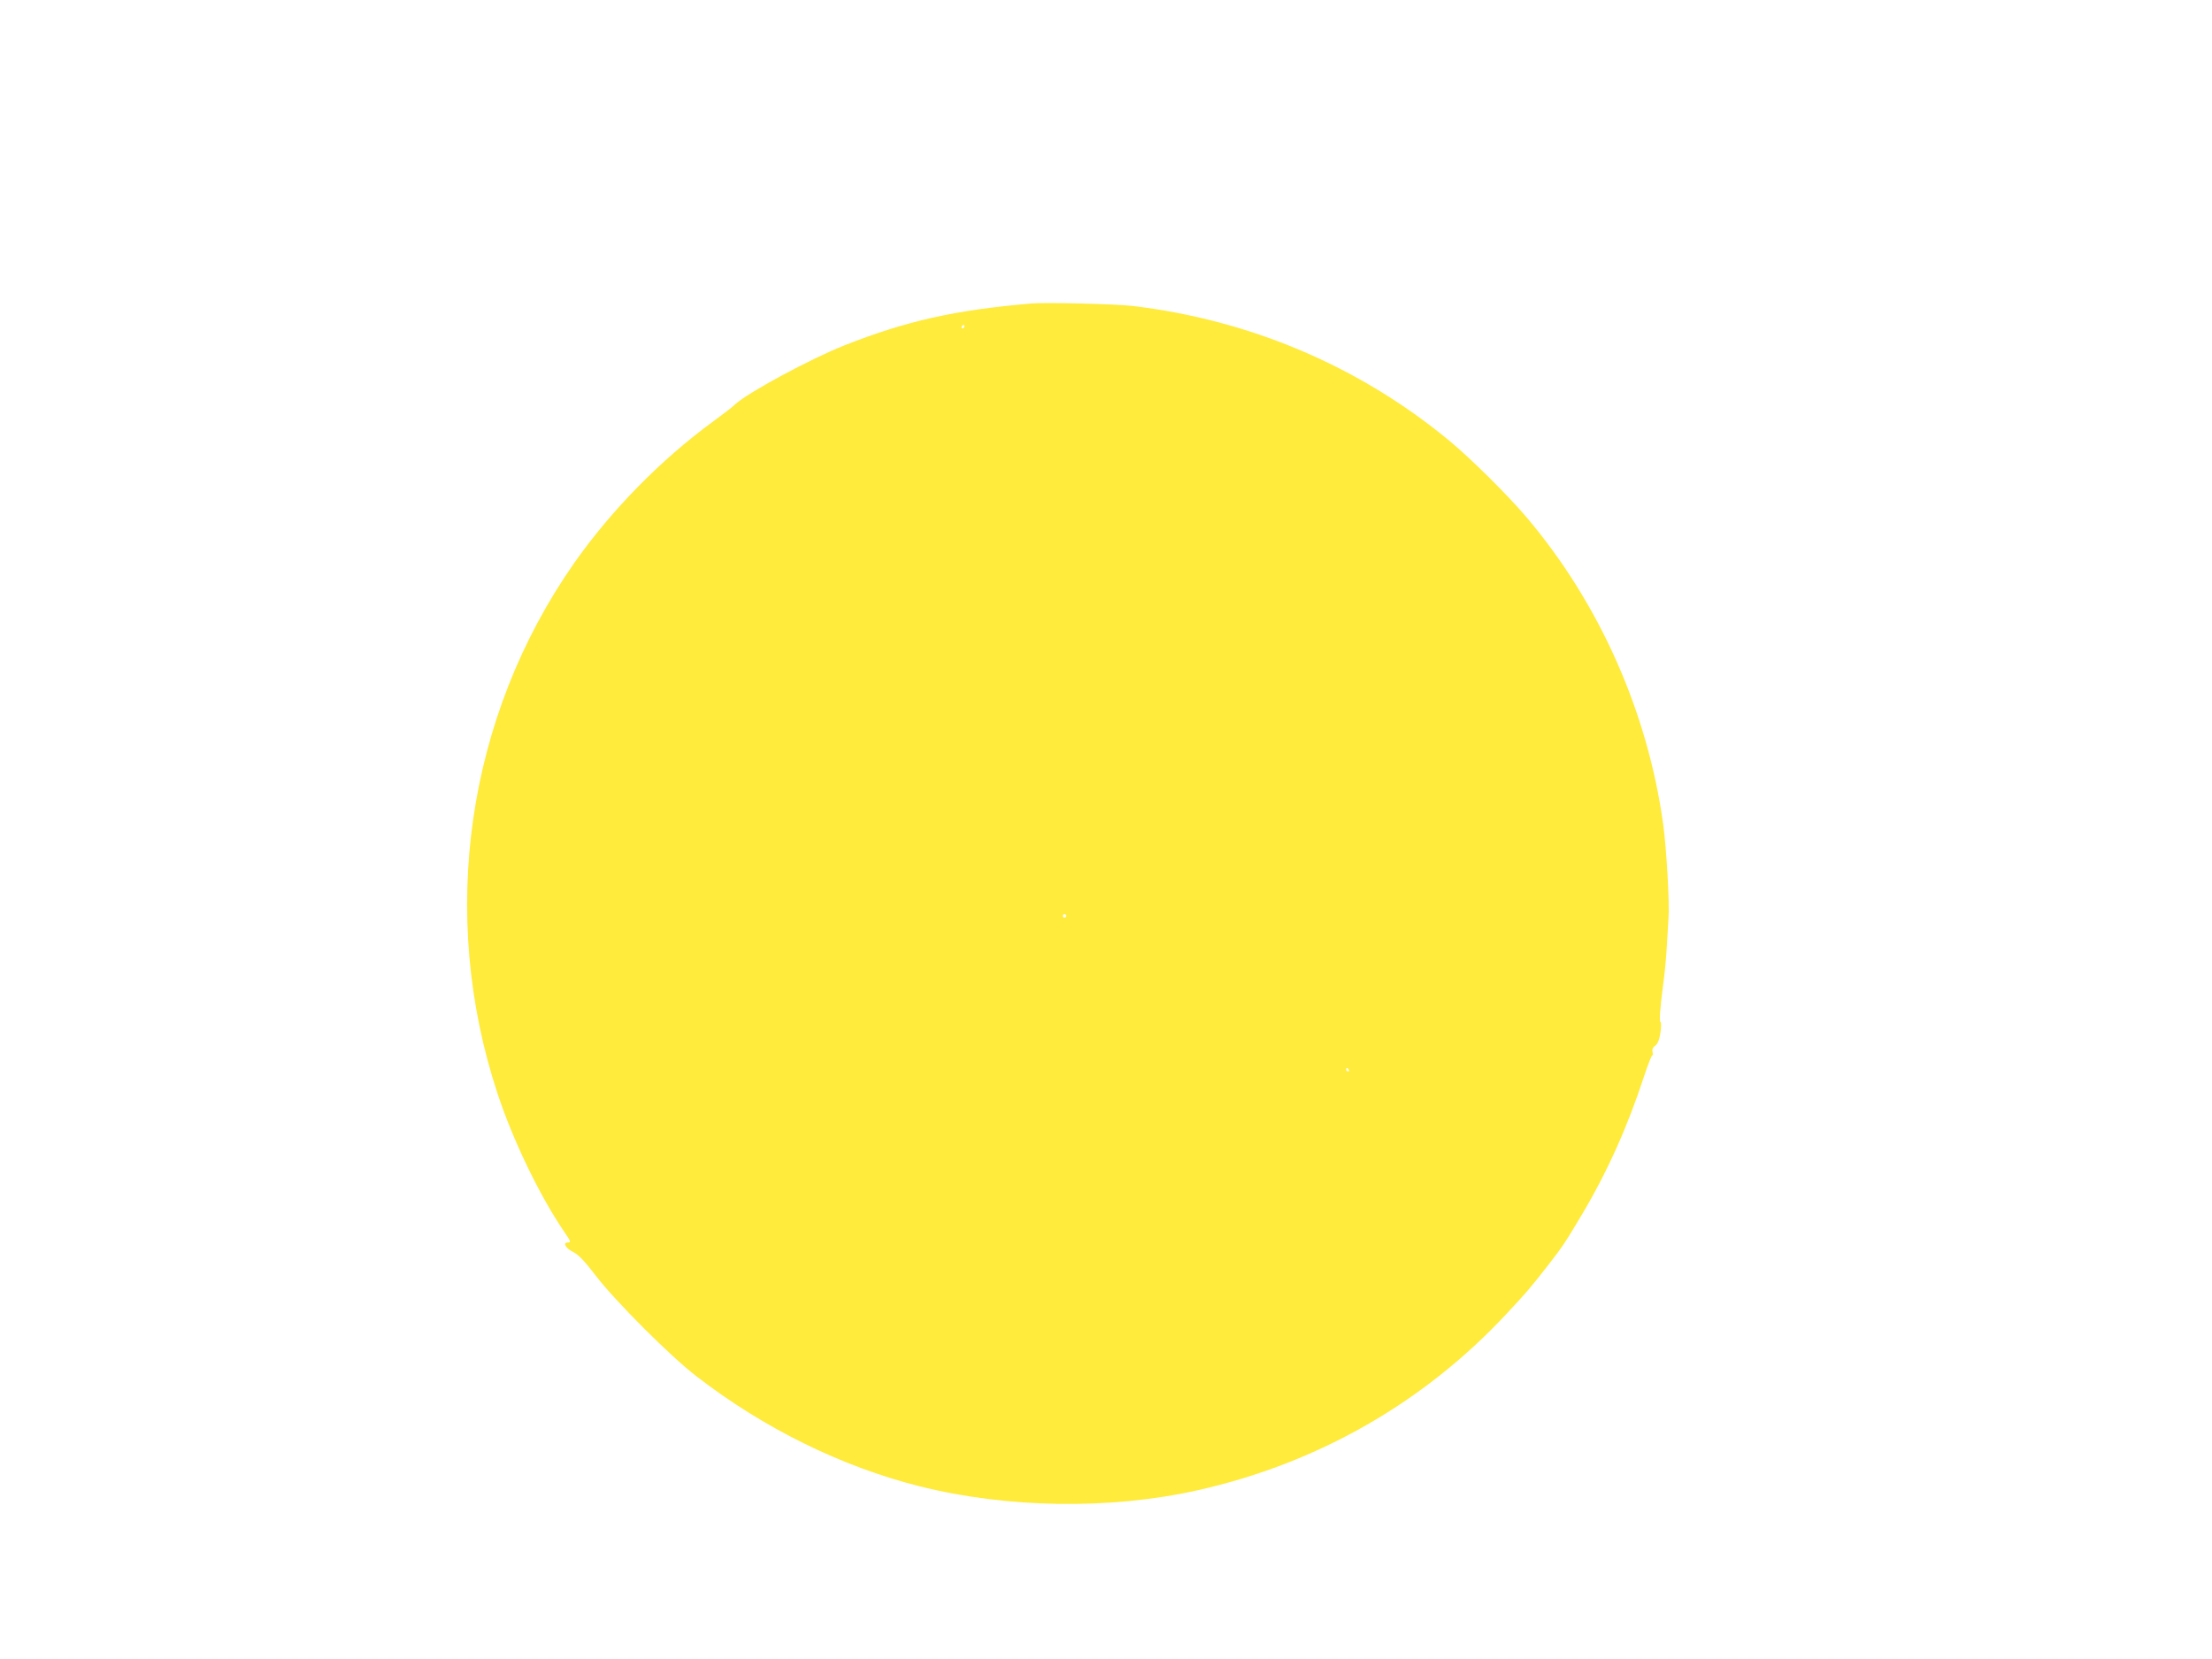<?xml version="1.0" standalone="no"?>
<!DOCTYPE svg PUBLIC "-//W3C//DTD SVG 20010904//EN"
 "http://www.w3.org/TR/2001/REC-SVG-20010904/DTD/svg10.dtd">
<svg version="1.0" xmlns="http://www.w3.org/2000/svg"
 width="1280pt" height="960pt" viewBox="0 0 1280 960"
 preserveAspectRatio="xMidYMid meet">
<g transform="translate(0,960) scale(0.1,-0.1)"
fill="#ffeb3b" stroke="none">
<path d="M5970 7844 c-447 -38 -728 -102 -1085 -243 -200 -80 -556 -272 -630
-340 -16 -16 -75 -61 -130 -101 -303 -222 -586 -511 -801 -816 -624 -891 -789
-2034 -444 -3075 90 -271 241 -584 381 -791 44 -64 45 -68 23 -68 -30 0 -9
-35 33 -55 30 -15 64 -50 129 -135 113 -148 434 -469 584 -584 388 -300 838
-522 1289 -636 508 -128 1104 -137 1609 -24 695 155 1313 508 1793 1025 111
119 132 143 239 280 83 107 97 128 190 284 150 251 268 515 364 808 23 70 45
125 48 121 4 -3 4 4 1 16 -4 16 0 28 15 39 15 11 24 34 30 74 5 32 6 60 1 62
-8 6 -4 70 16 225 8 58 17 152 20 210 3 58 8 133 10 167 7 85 -12 407 -31 545
-90 649 -369 1277 -789 1773 -111 131 -324 342 -451 447 -521 430 -1154 698
-1834 778 -97 11 -499 21 -580 14z m-390 -134 c0 -5 -5 -10 -11 -10 -5 0 -7 5
-4 10 3 6 8 10 11 10 2 0 4 -4 4 -10z m590 -3410 c0 -5 -4 -10 -10 -10 -5 0
-10 5 -10 10 0 6 5 10 10 10 6 0 10 -4 10 -10z m1635 -890 c3 -5 1 -10 -4 -10
-6 0 -11 5 -11 10 0 6 2 10 4 10 3 0 8 -4 11 -10z"/>
</g>
</svg>
